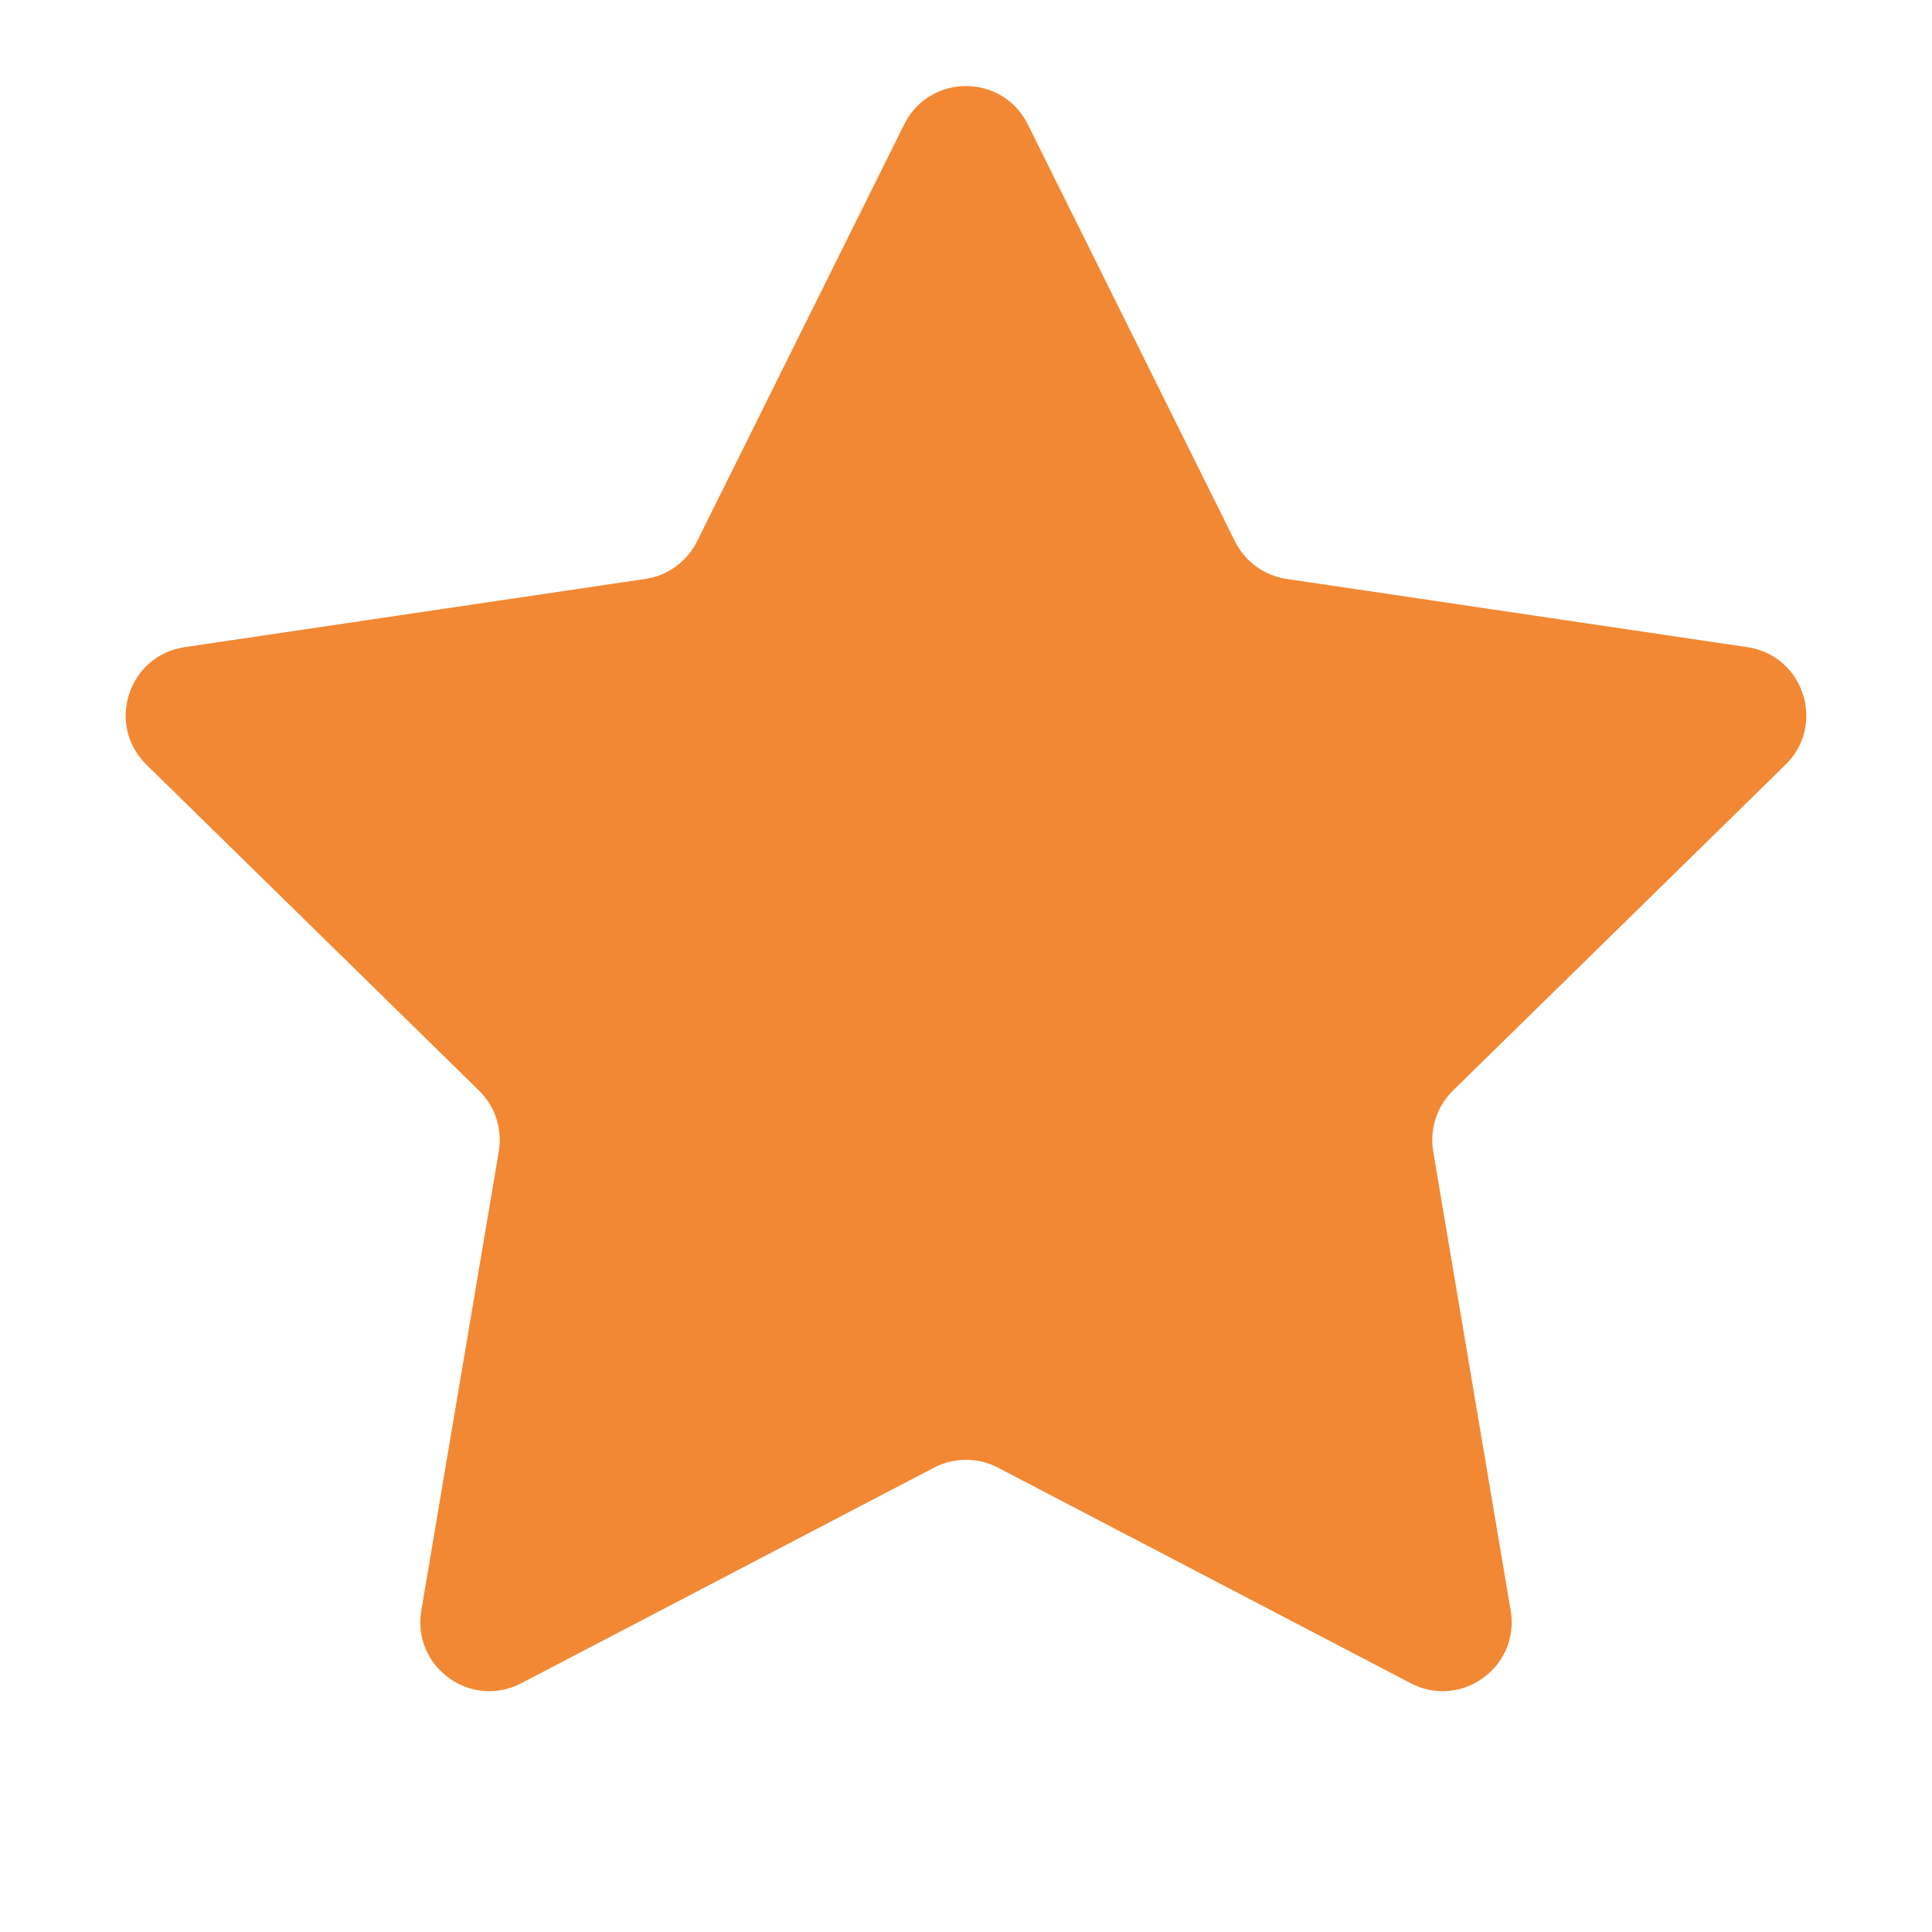 <svg width="56" height="56" viewBox="0 0 56 56" fill="none" xmlns="http://www.w3.org/2000/svg">
<path d="M26.209 3.605C26.944 2.125 29.056 2.125 29.791 3.605L35.797 15.693C36.088 16.279 36.648 16.686 37.295 16.781L50.648 18.758C52.283 19 52.935 21.008 51.755 22.165L42.114 31.612C41.647 32.071 41.433 32.728 41.542 33.374L43.788 46.683C44.063 48.313 42.355 49.554 40.89 48.789L28.926 42.54C28.346 42.237 27.654 42.237 27.074 42.54L15.11 48.789C13.645 49.554 11.937 48.313 12.212 46.683L14.458 33.374C14.567 32.728 14.353 32.071 13.886 31.612L4.245 22.165C3.065 21.008 3.717 19 5.352 18.758L18.705 16.781C19.352 16.686 19.912 16.279 20.203 15.693L26.209 3.605Z" fill="#F28833"/>
</svg>
